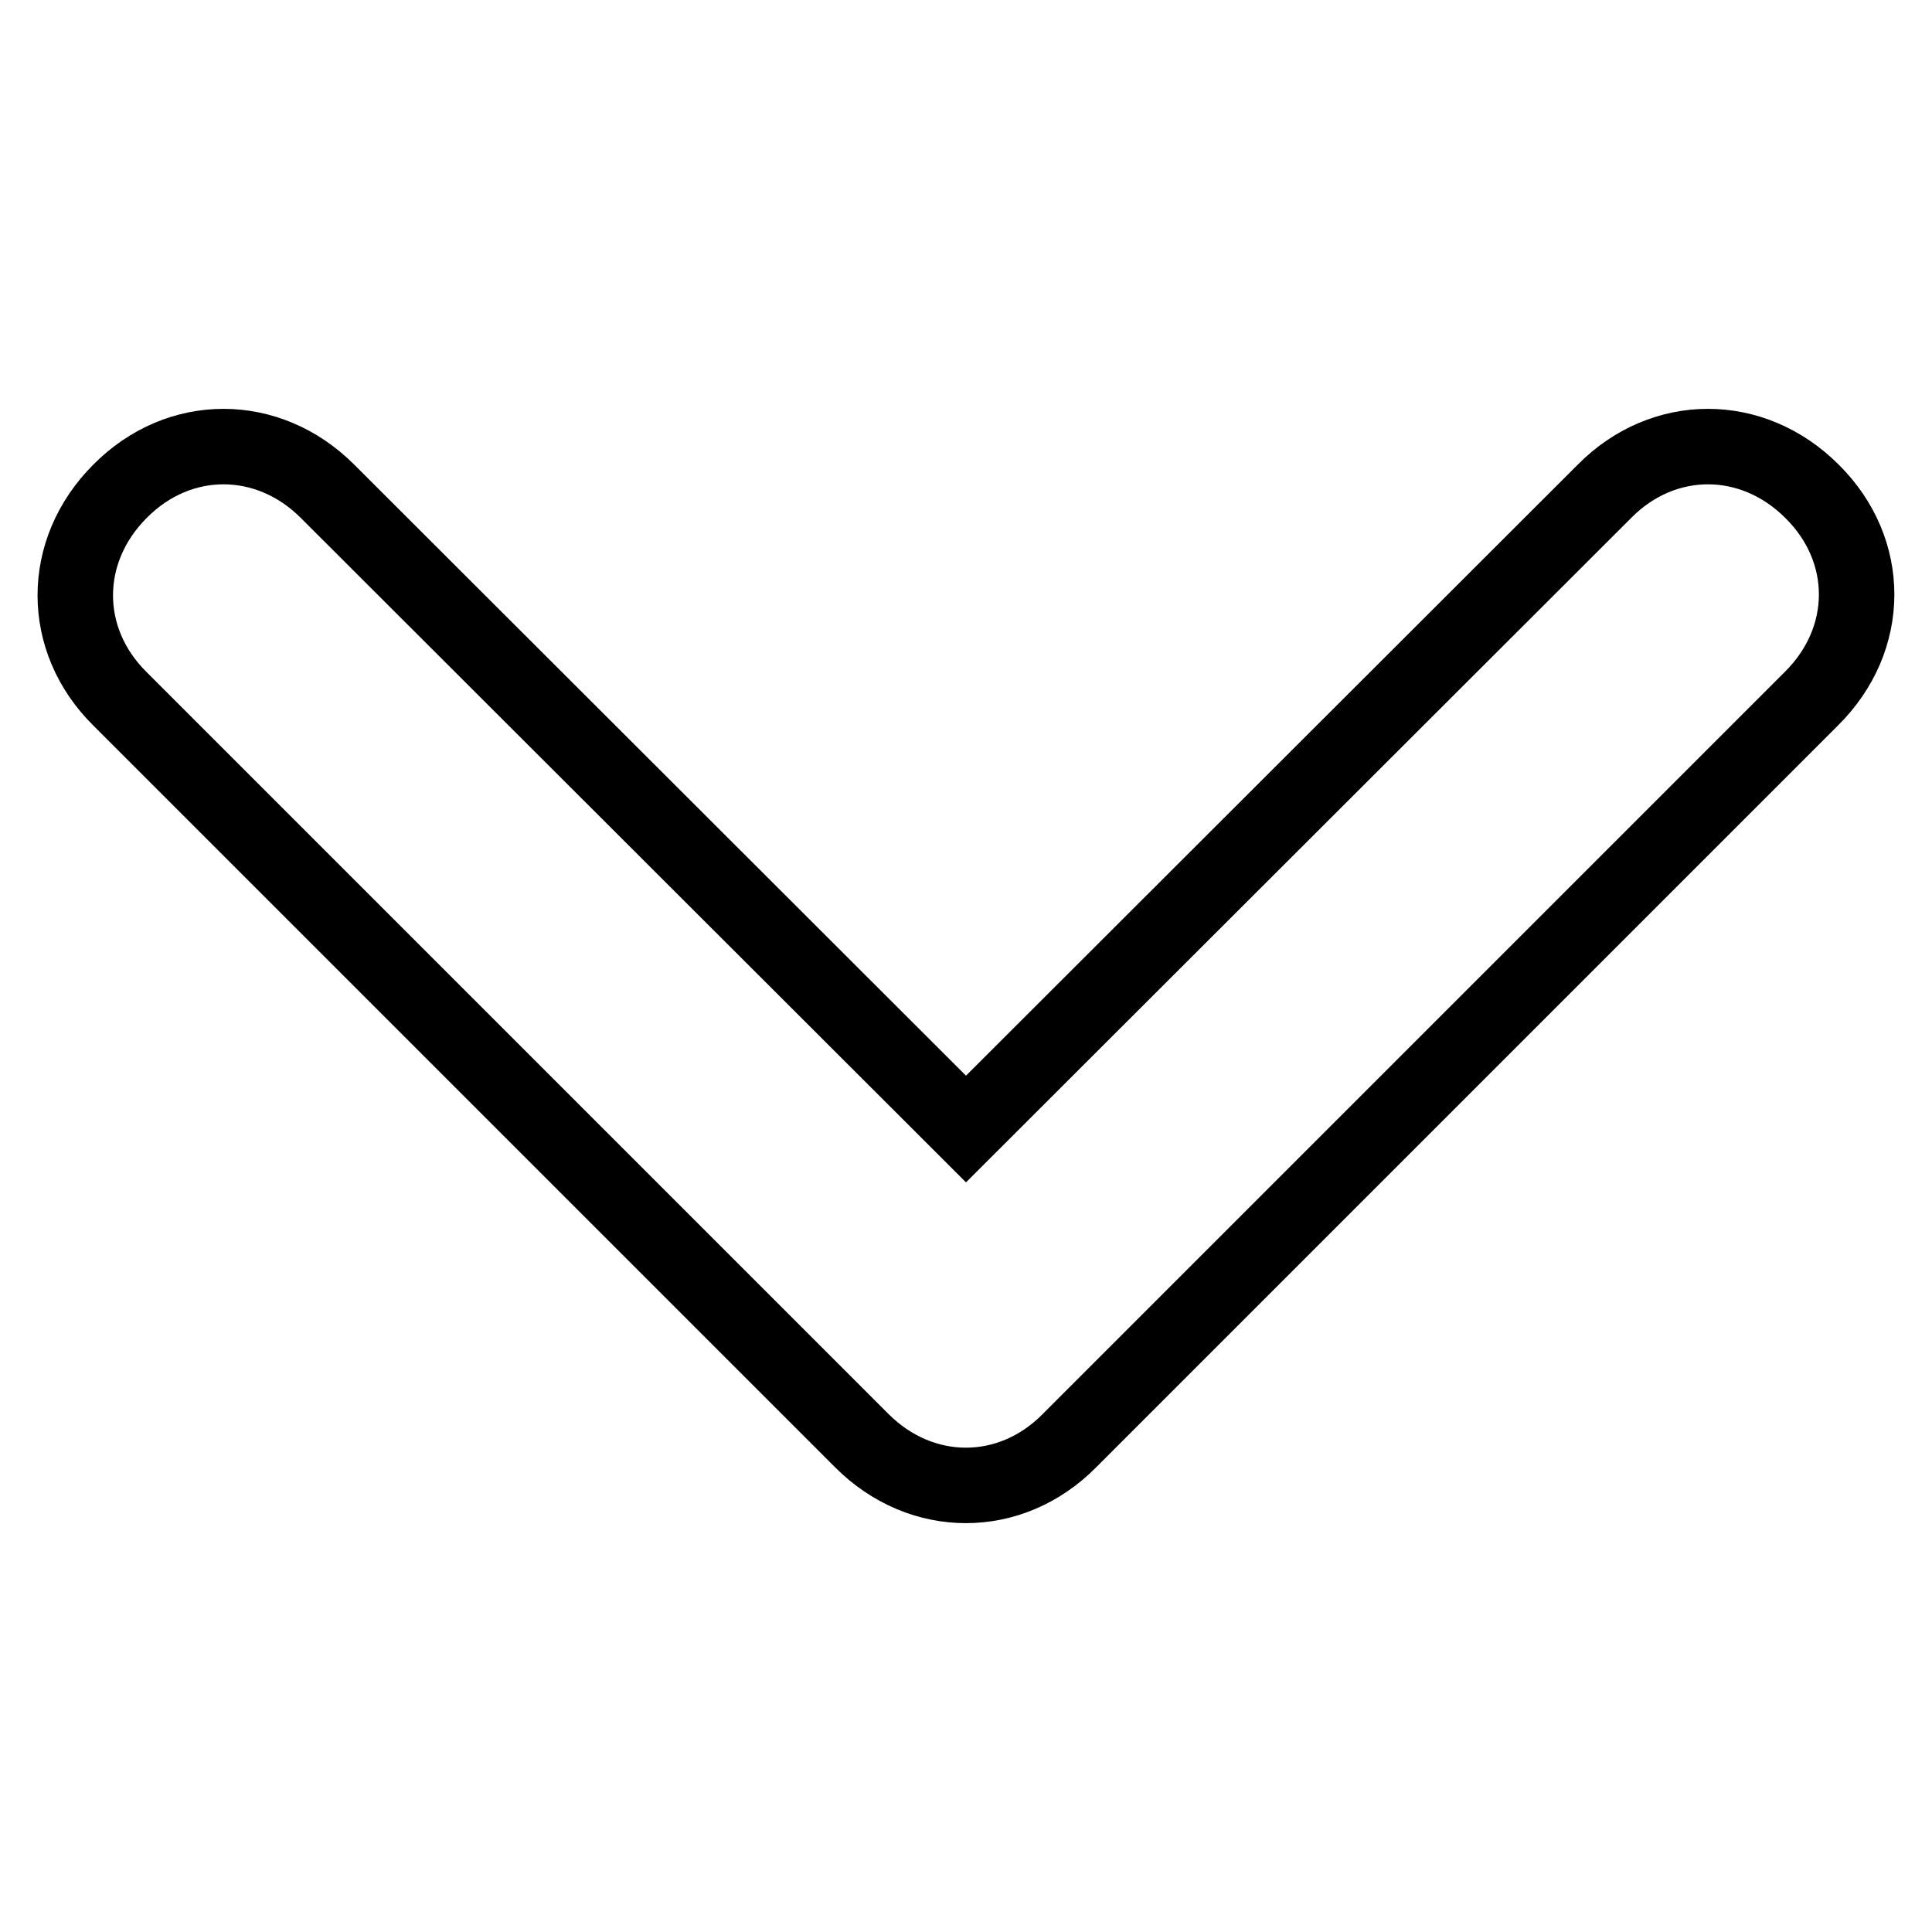 <?xml version="1.0" encoding="utf-8"?>
<!-- Svg Vector Icons : http://www.onlinewebfonts.com/icon -->
<!DOCTYPE svg PUBLIC "-//W3C//DTD SVG 1.1//EN" "http://www.w3.org/Graphics/SVG/1.1/DTD/svg11.dtd">
<svg version="1.1" xmlns="http://www.w3.org/2000/svg" xmlns:xlink="http://www.w3.org/1999/xlink" x="0px" y="0px" viewBox="0 0 256 256" enable-background="new 0 0 256 256" xml:space="preserve">
<g><g><path stroke-width="10" fill-opacity="0" stroke="#000000"  d="M240.1,65.1c-7.9-7.9-19.7-7.9-27.5,0L128,149.6L43.4,65.1c-7.9-7.9-19.7-7.9-27.5,0C8,73,8,84.8,15.9,92.6l98.3,98.3c7.9,7.9,19.7,7.9,27.5,0l98.3-98.3C248,84.7,248,72.9,240.1,65.1z"/></g></g>
</svg>